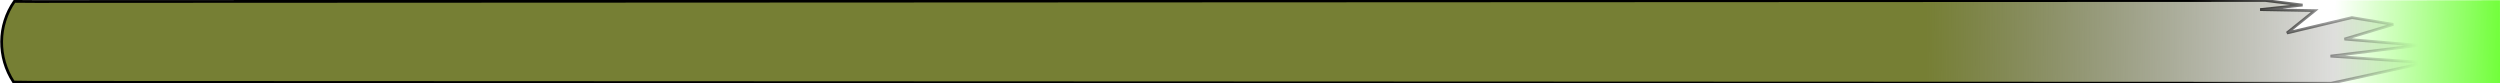 <?xml version="1.0" encoding="UTF-8" standalone="no"?>
<!-- Created with Inkscape (http://www.inkscape.org/) -->

<svg
   width="1800"
   height="60"
   viewBox="0 0 238.122 7.937"
   version="1.1"
   id="svg5"
   inkscape:version="1.1.2 (0a00cf5339, 2022-02-04)"
   sodipodi:docname="Bar.svg"
   xmlns:inkscape="http://www.inkscape.org/namespaces/inkscape"
   xmlns:sodipodi="http://sodipodi.sourceforge.net/DTD/sodipodi-0.dtd"
   xmlns:xlink="http://www.w3.org/1999/xlink"
   xmlns="http://www.w3.org/2000/svg"
   xmlns:svg="http://www.w3.org/2000/svg">
  <sodipodi:namedview
     id="namedview7"
     pagecolor="#ffffff"
     bordercolor="#666666"
     borderopacity="1.0"
     inkscape:pageshadow="2"
     inkscape:pageopacity="0.0"
     inkscape:pagecheckerboard="0"
     inkscape:document-units="px"
     showgrid="false"
     units="px"
     inkscape:zoom="4.253275"
     inkscape:cx="1807.4307"
     inkscape:cy="35.619611"
     inkscape:window-width="1920"
     inkscape:window-height="1016"
     inkscape:window-x="0"
     inkscape:window-y="27"
     inkscape:window-maximized="1"
     inkscape:current-layer="layer1" />
  <defs
     id="defs2">
    <linearGradient
       inkscape:collect="always"
       id="linearGradient6140">
      <stop
         style="stop-color:#000000;stop-opacity:1;"
         offset="0"
         id="stop6136" />
      <stop
         style="stop-color:#000000;stop-opacity:0;"
         offset="1"
         id="stop6138" />
    </linearGradient>
    <linearGradient
       inkscape:collect="always"
       id="linearGradient6094">
      <stop
         style="stop-color:#47ff00;stop-opacity:1;"
         offset="0"
         id="stop6090" />
      <stop
         style="stop-color:#47ff00;stop-opacity:0;"
         offset="1"
         id="stop6092" />
    </linearGradient>
    <linearGradient
       inkscape:collect="always"
       id="linearGradient5934">
      <stop
         style="stop-color:#535e00;stop-opacity:0.796"
         offset="0"
         id="stop5930" />
      <stop
         style="stop-color:#000000;stop-opacity:0;"
         offset="1"
         id="stop5932" />
    </linearGradient>
    <linearGradient
       inkscape:collect="always"
       xlink:href="#linearGradient5934"
       id="linearGradient5936"
       x1="183.445"
       y1="3.984"
       x2="230.348"
       y2="4.319"
       gradientUnits="userSpaceOnUse" />
    <linearGradient
       inkscape:collect="always"
       xlink:href="#linearGradient6094"
       id="linearGradient6096"
       x1="242.872"
       y1="4.33"
       x2="222.36"
       y2="4.018"
       gradientUnits="userSpaceOnUse" />
    <linearGradient
       inkscape:collect="always"
       xlink:href="#linearGradient6140"
       id="linearGradient6142"
       x1="208.451"
       y1="4.131"
       x2="230.348"
       y2="4.319"
       gradientUnits="userSpaceOnUse" />
  </defs>
  <g
     inkscape:label="Layer 1"
     inkscape:groupmode="layer"
     id="layer1">
    <path
       style="fill:url(#linearGradient6096);fill-opacity:1;stroke:#000000;stroke-width:0;stroke-linecap:butt;stroke-linejoin:miter;stroke-miterlimit:4;stroke-dasharray:none;stroke-opacity:1"
       d="m 215.773,0.047 22.345,-0.027 0.005,7.916 -16.66,-0.002 -7.611,-7.833"
       id="path3811"
       sodipodi:nodetypes="ccccc" />
    <path
       style="fill:url(#linearGradient5936);fill-opacity:1;stroke:url(#linearGradient6142);stroke-width:0.265;stroke-linecap:butt;stroke-linejoin:miter;stroke-miterlimit:4;stroke-dasharray:none;stroke-opacity:1"
       d="M 3.384,0.144 1.372,0.13 C -0.223,2.427 -0.249,5.448 1.295,7.815 l 1.995,0.026 218.734,0.091 8.987,-1.959 -9.034,-0.629 8.37,-1.026 -7.038,-0.597 4.649,-1.396 -3.937,-0.649 -6.19,1.464 2.648,-2.128 -5.207,-0.099 4.045,-0.43 -3.545,-0.437 z"
       id="path890"
       sodipodi:nodetypes="ccccccccccccccccc" />
  </g>
</svg>
